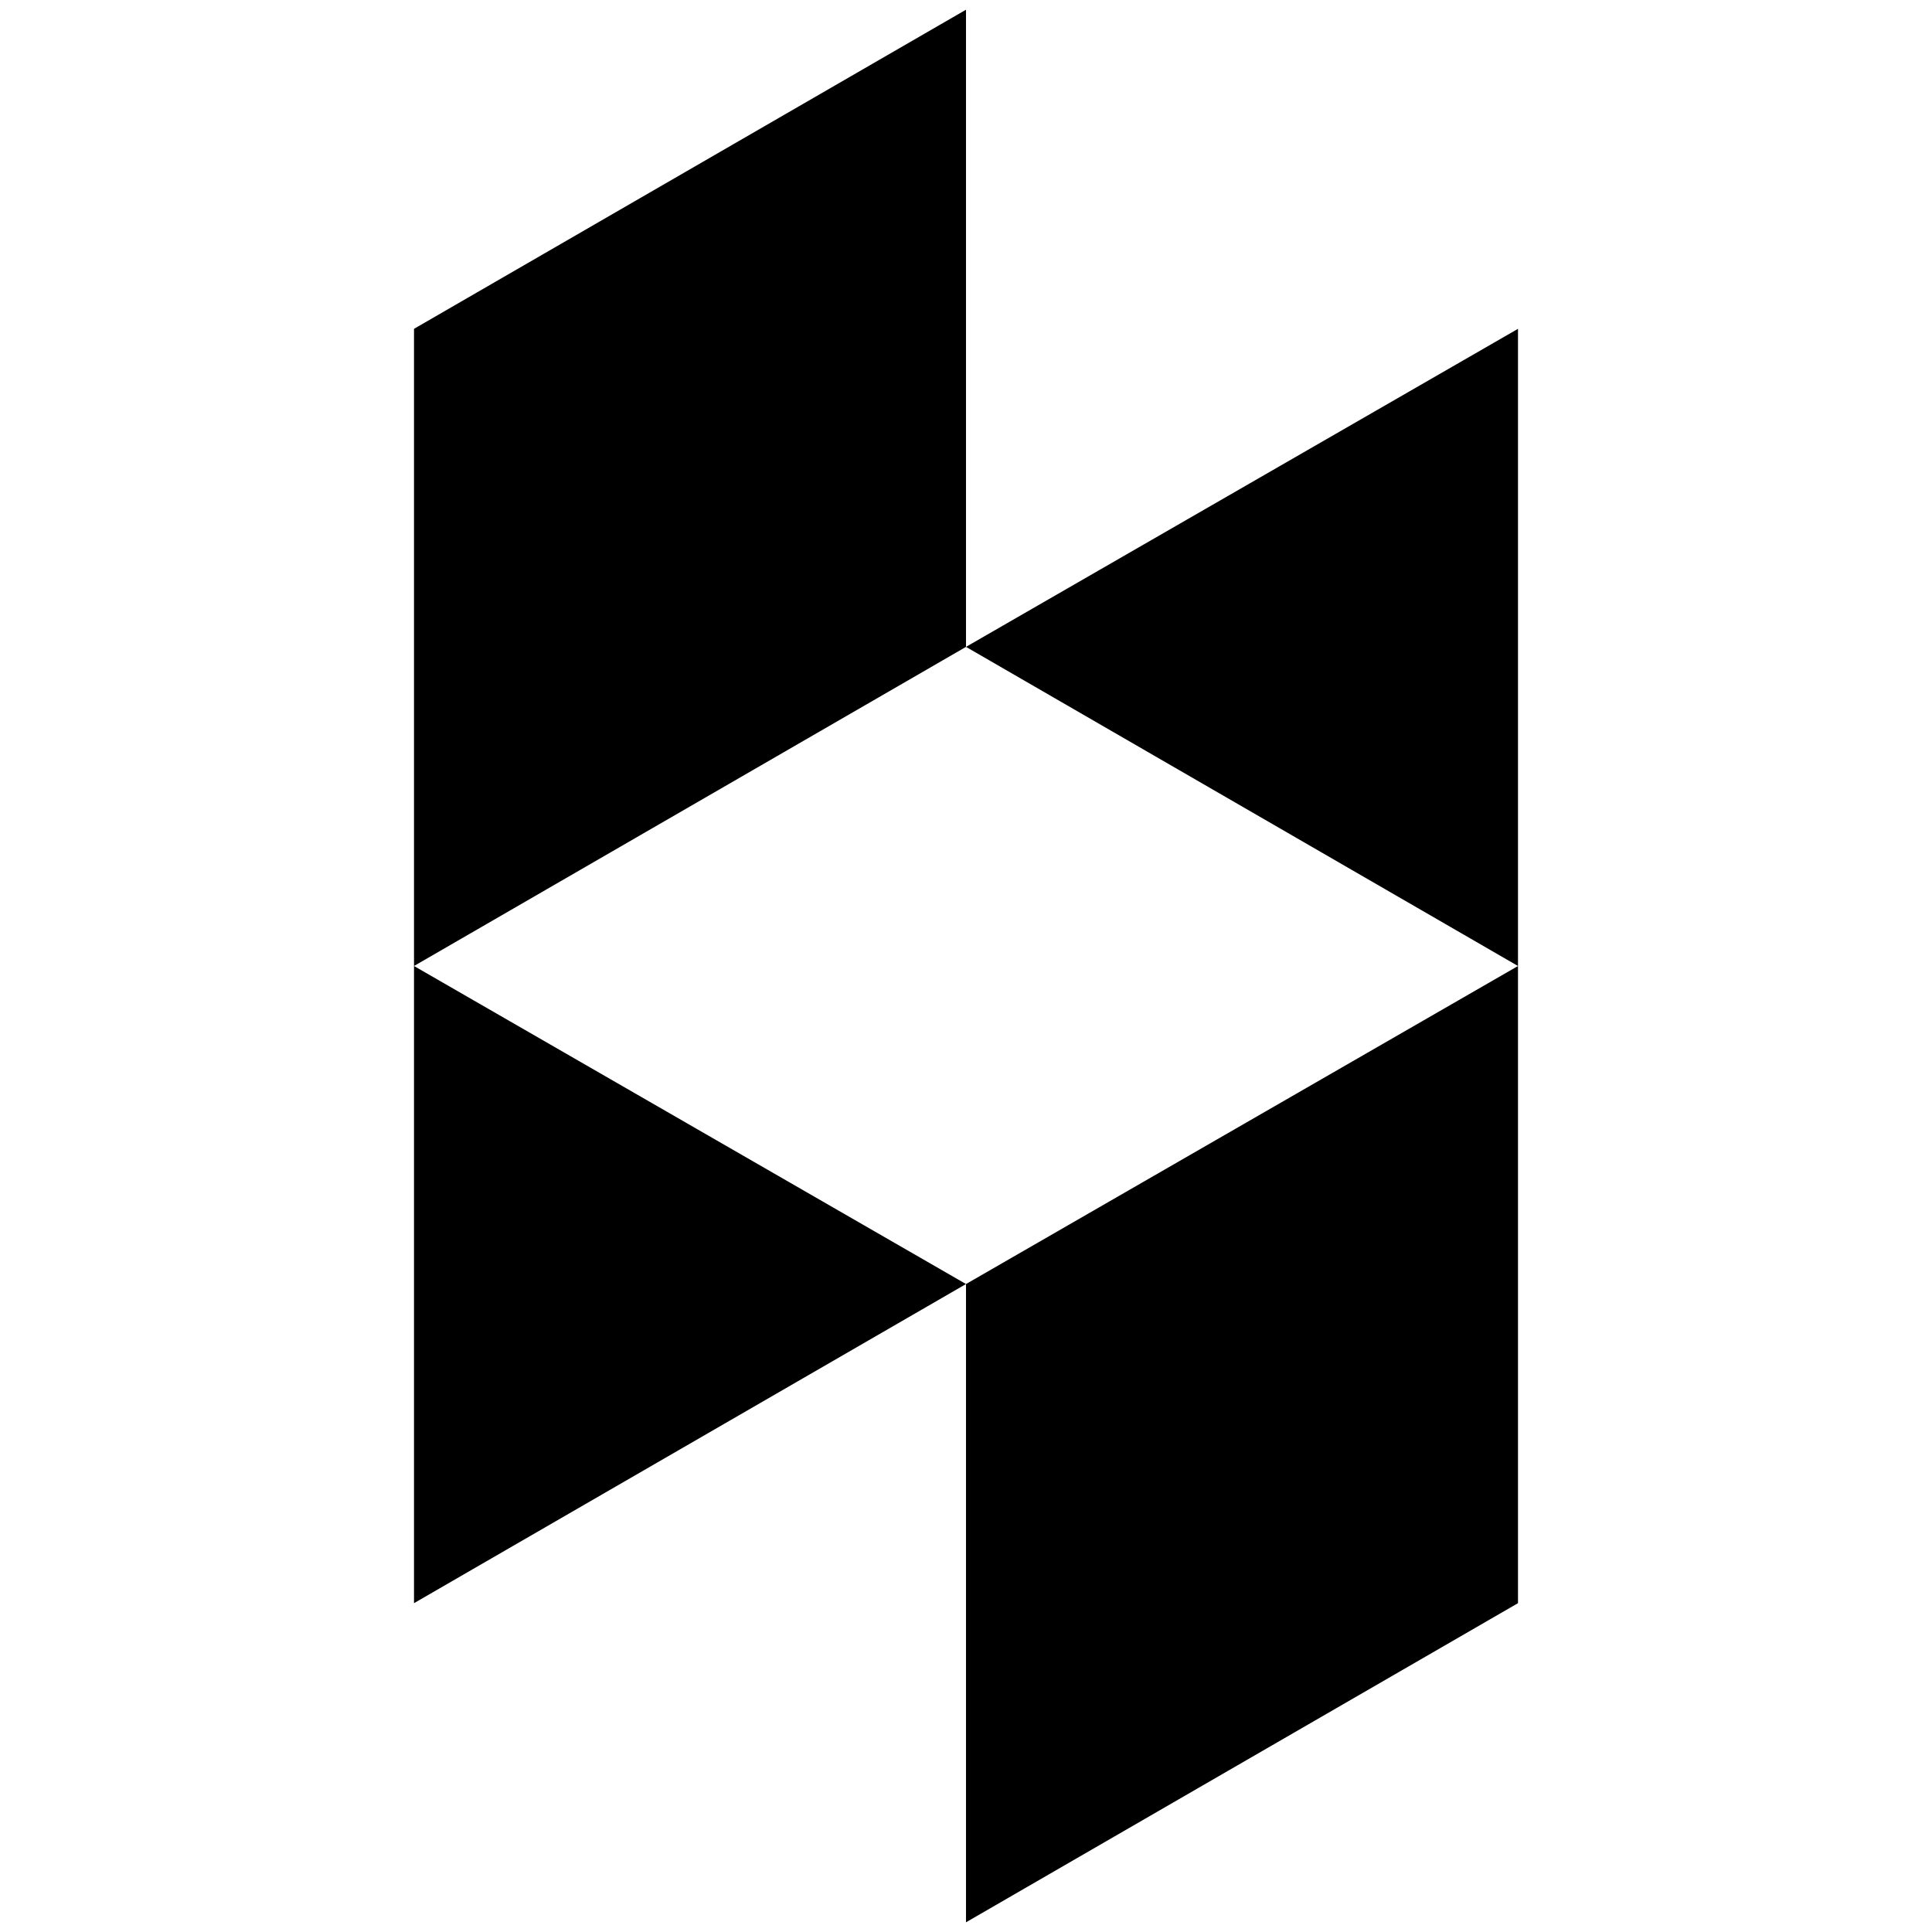 <svg version="1.1" xmlns="http://www.w3.org/2000/svg" width="128" height="128" viewBox="0 0 128 128">
<title>houzz</title>
<path d="M64 85.071l36.571-21.071v42.214l-36.571 21.143v-42.286zM27.429 64v42.214l36.571-21.143zM64 0.643v42.214l-36.571 21.143v-42.214zM64 42.857l36.571-21.071v42.214z"></path>
</svg>
